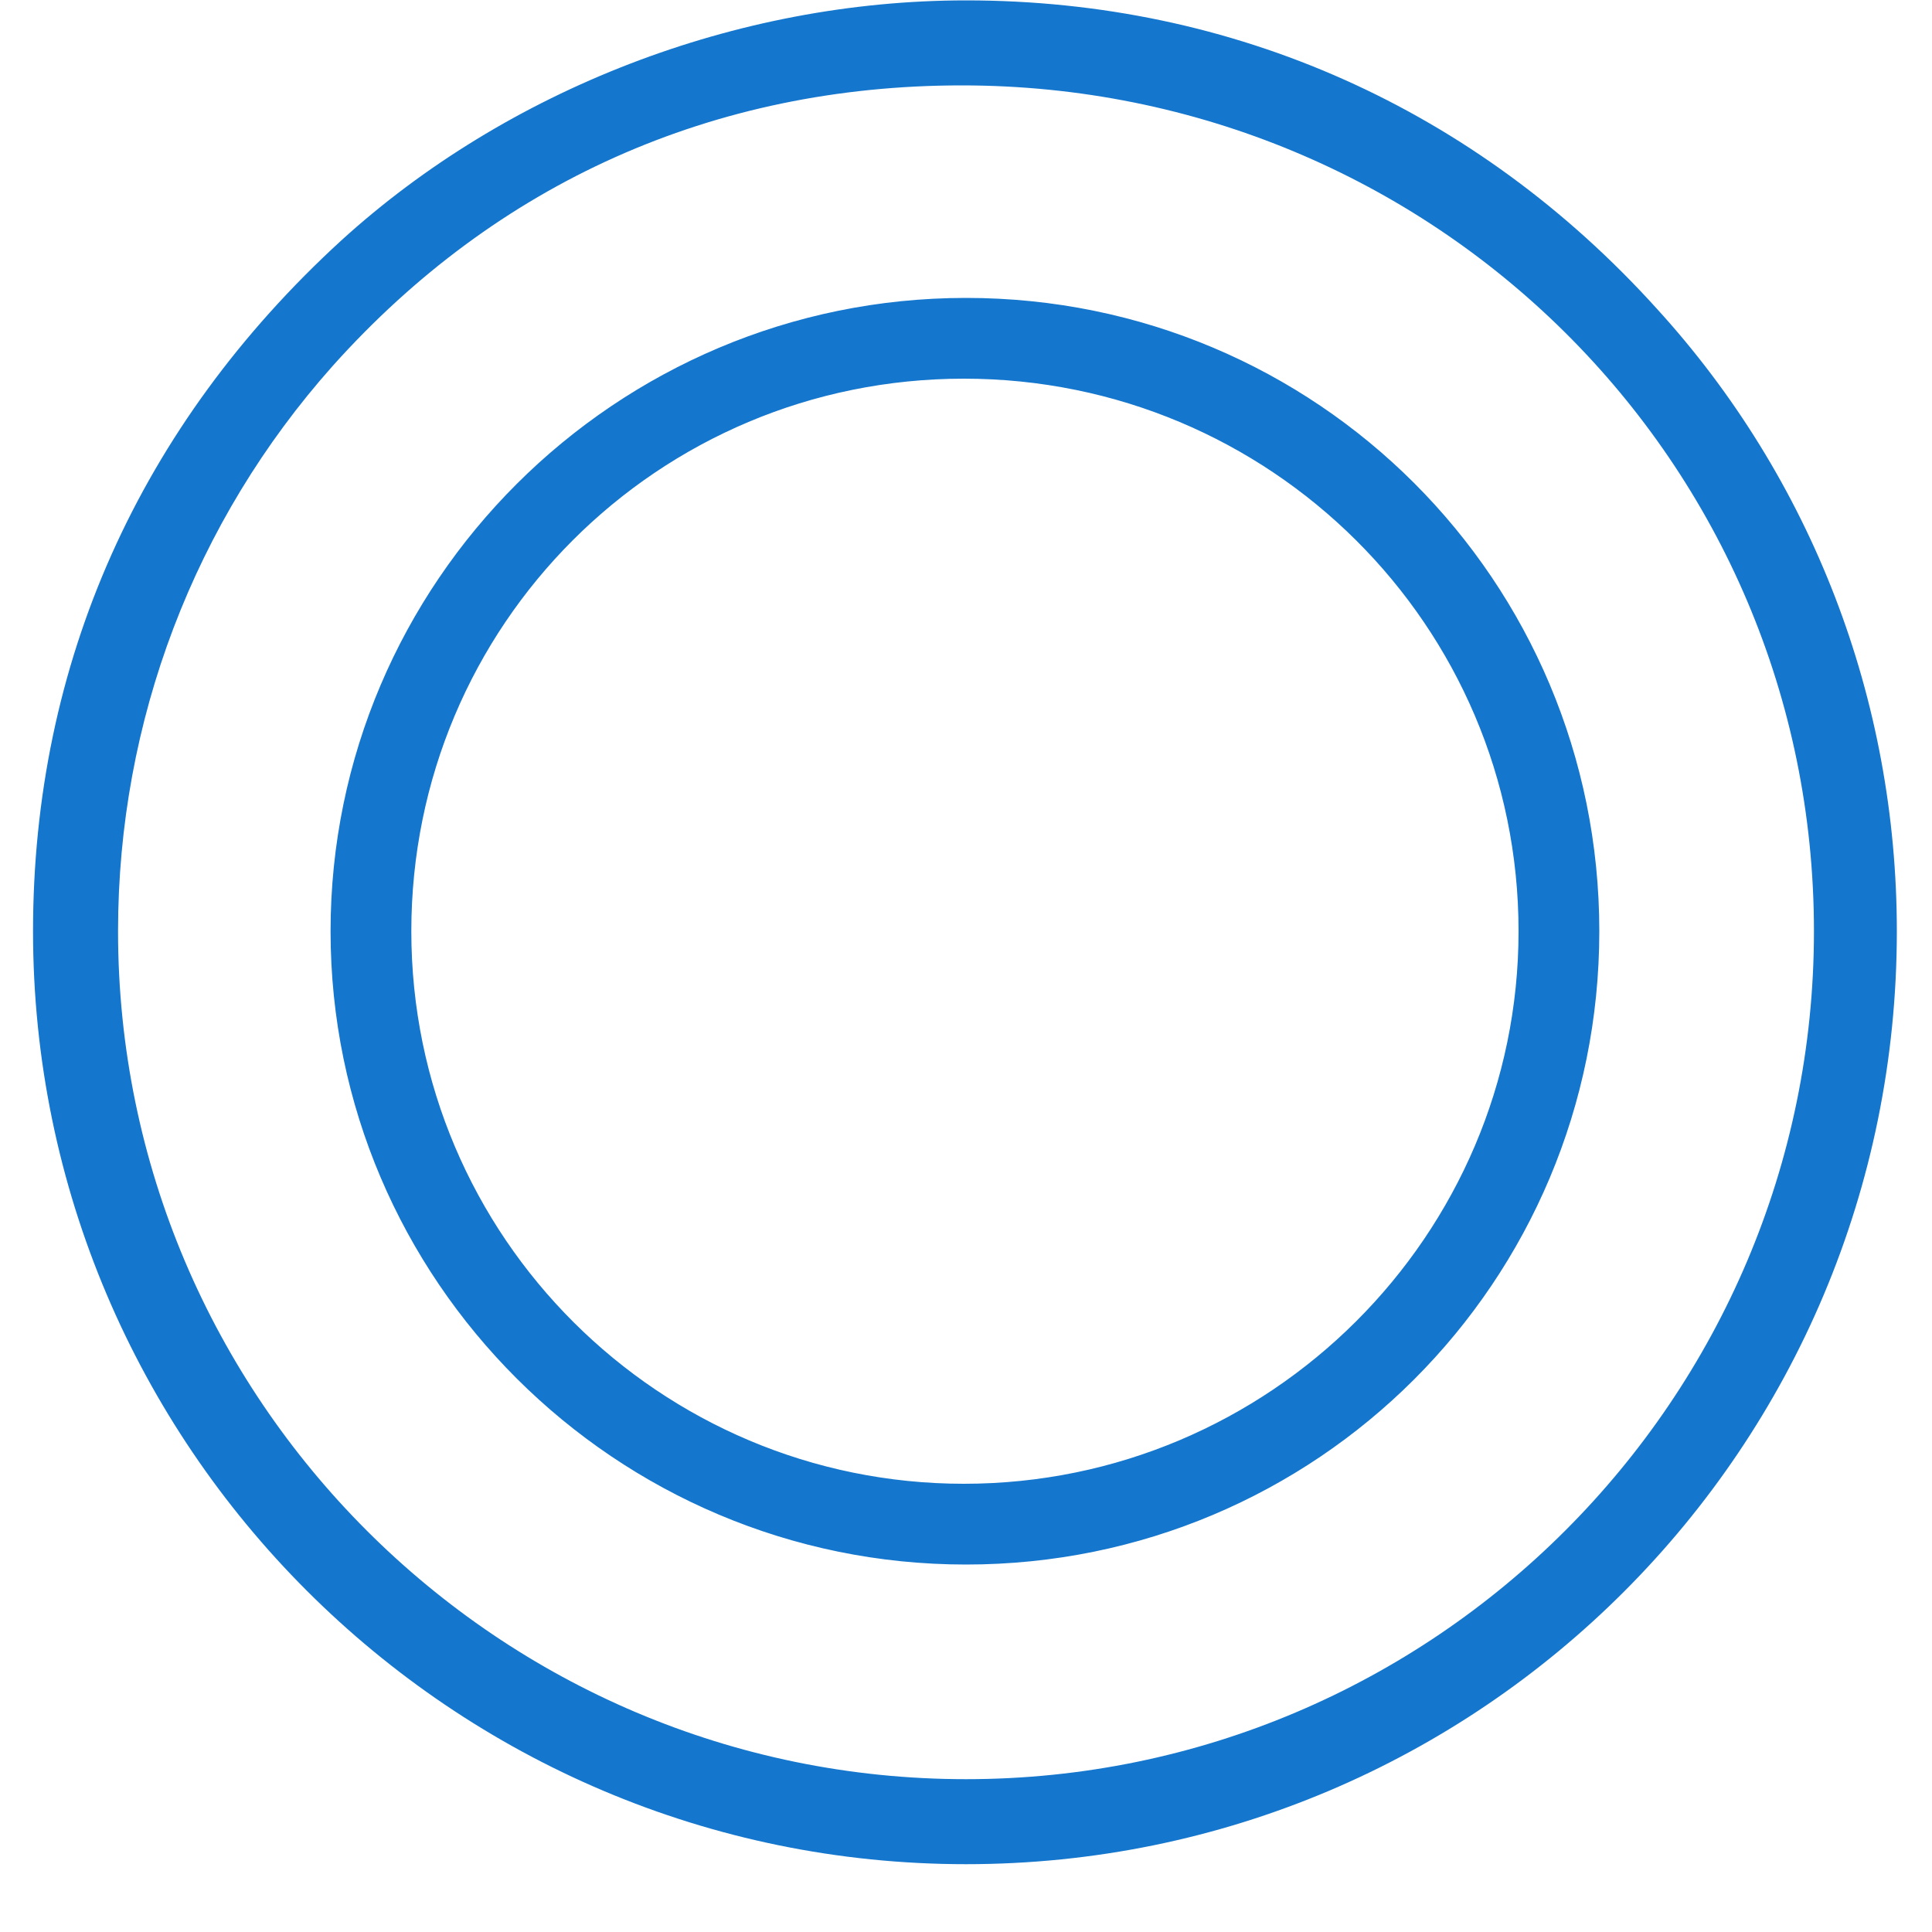 <svg width="20" height="20" viewBox="0 0 20 20" fill="none" xmlns="http://www.w3.org/2000/svg">
<path d="M10 3.084C13.63 3.084 16.556 6.01 16.556 9.64C16.556 13.27 13.63 16.196 10 16.196C6.37 16.196 3.422 13.248 3.422 9.64C3.422 6.032 6.37 3.084 10 3.084ZM9.978 3.92C6.81 3.92 4.258 6.472 4.258 9.64C4.258 12.808 6.832 15.36 9.978 15.36C13.146 15.36 15.72 12.786 15.72 9.64C15.72 6.472 13.146 3.92 9.978 3.92ZM10 0.004C12.772 0.004 15.28 1.126 17.15 3.194C18.756 4.954 19.636 7.242 19.636 9.64C19.636 14.986 15.324 19.298 10 19.298C4.676 19.298 0.342 14.964 0.342 9.64C0.342 6.868 1.442 4.404 3.532 2.49C5.248 0.928 7.624 0.004 10 0.004ZM9.956 0.884C7.382 0.884 5.138 1.896 3.444 3.788C2.014 5.394 1.222 7.462 1.222 9.64C1.222 14.48 5.16 18.418 10 18.418C14.84 18.418 18.778 14.48 18.778 9.64C18.778 4.778 14.84 0.884 9.956 0.884Z" fill="#1476CC"/>
</svg>
